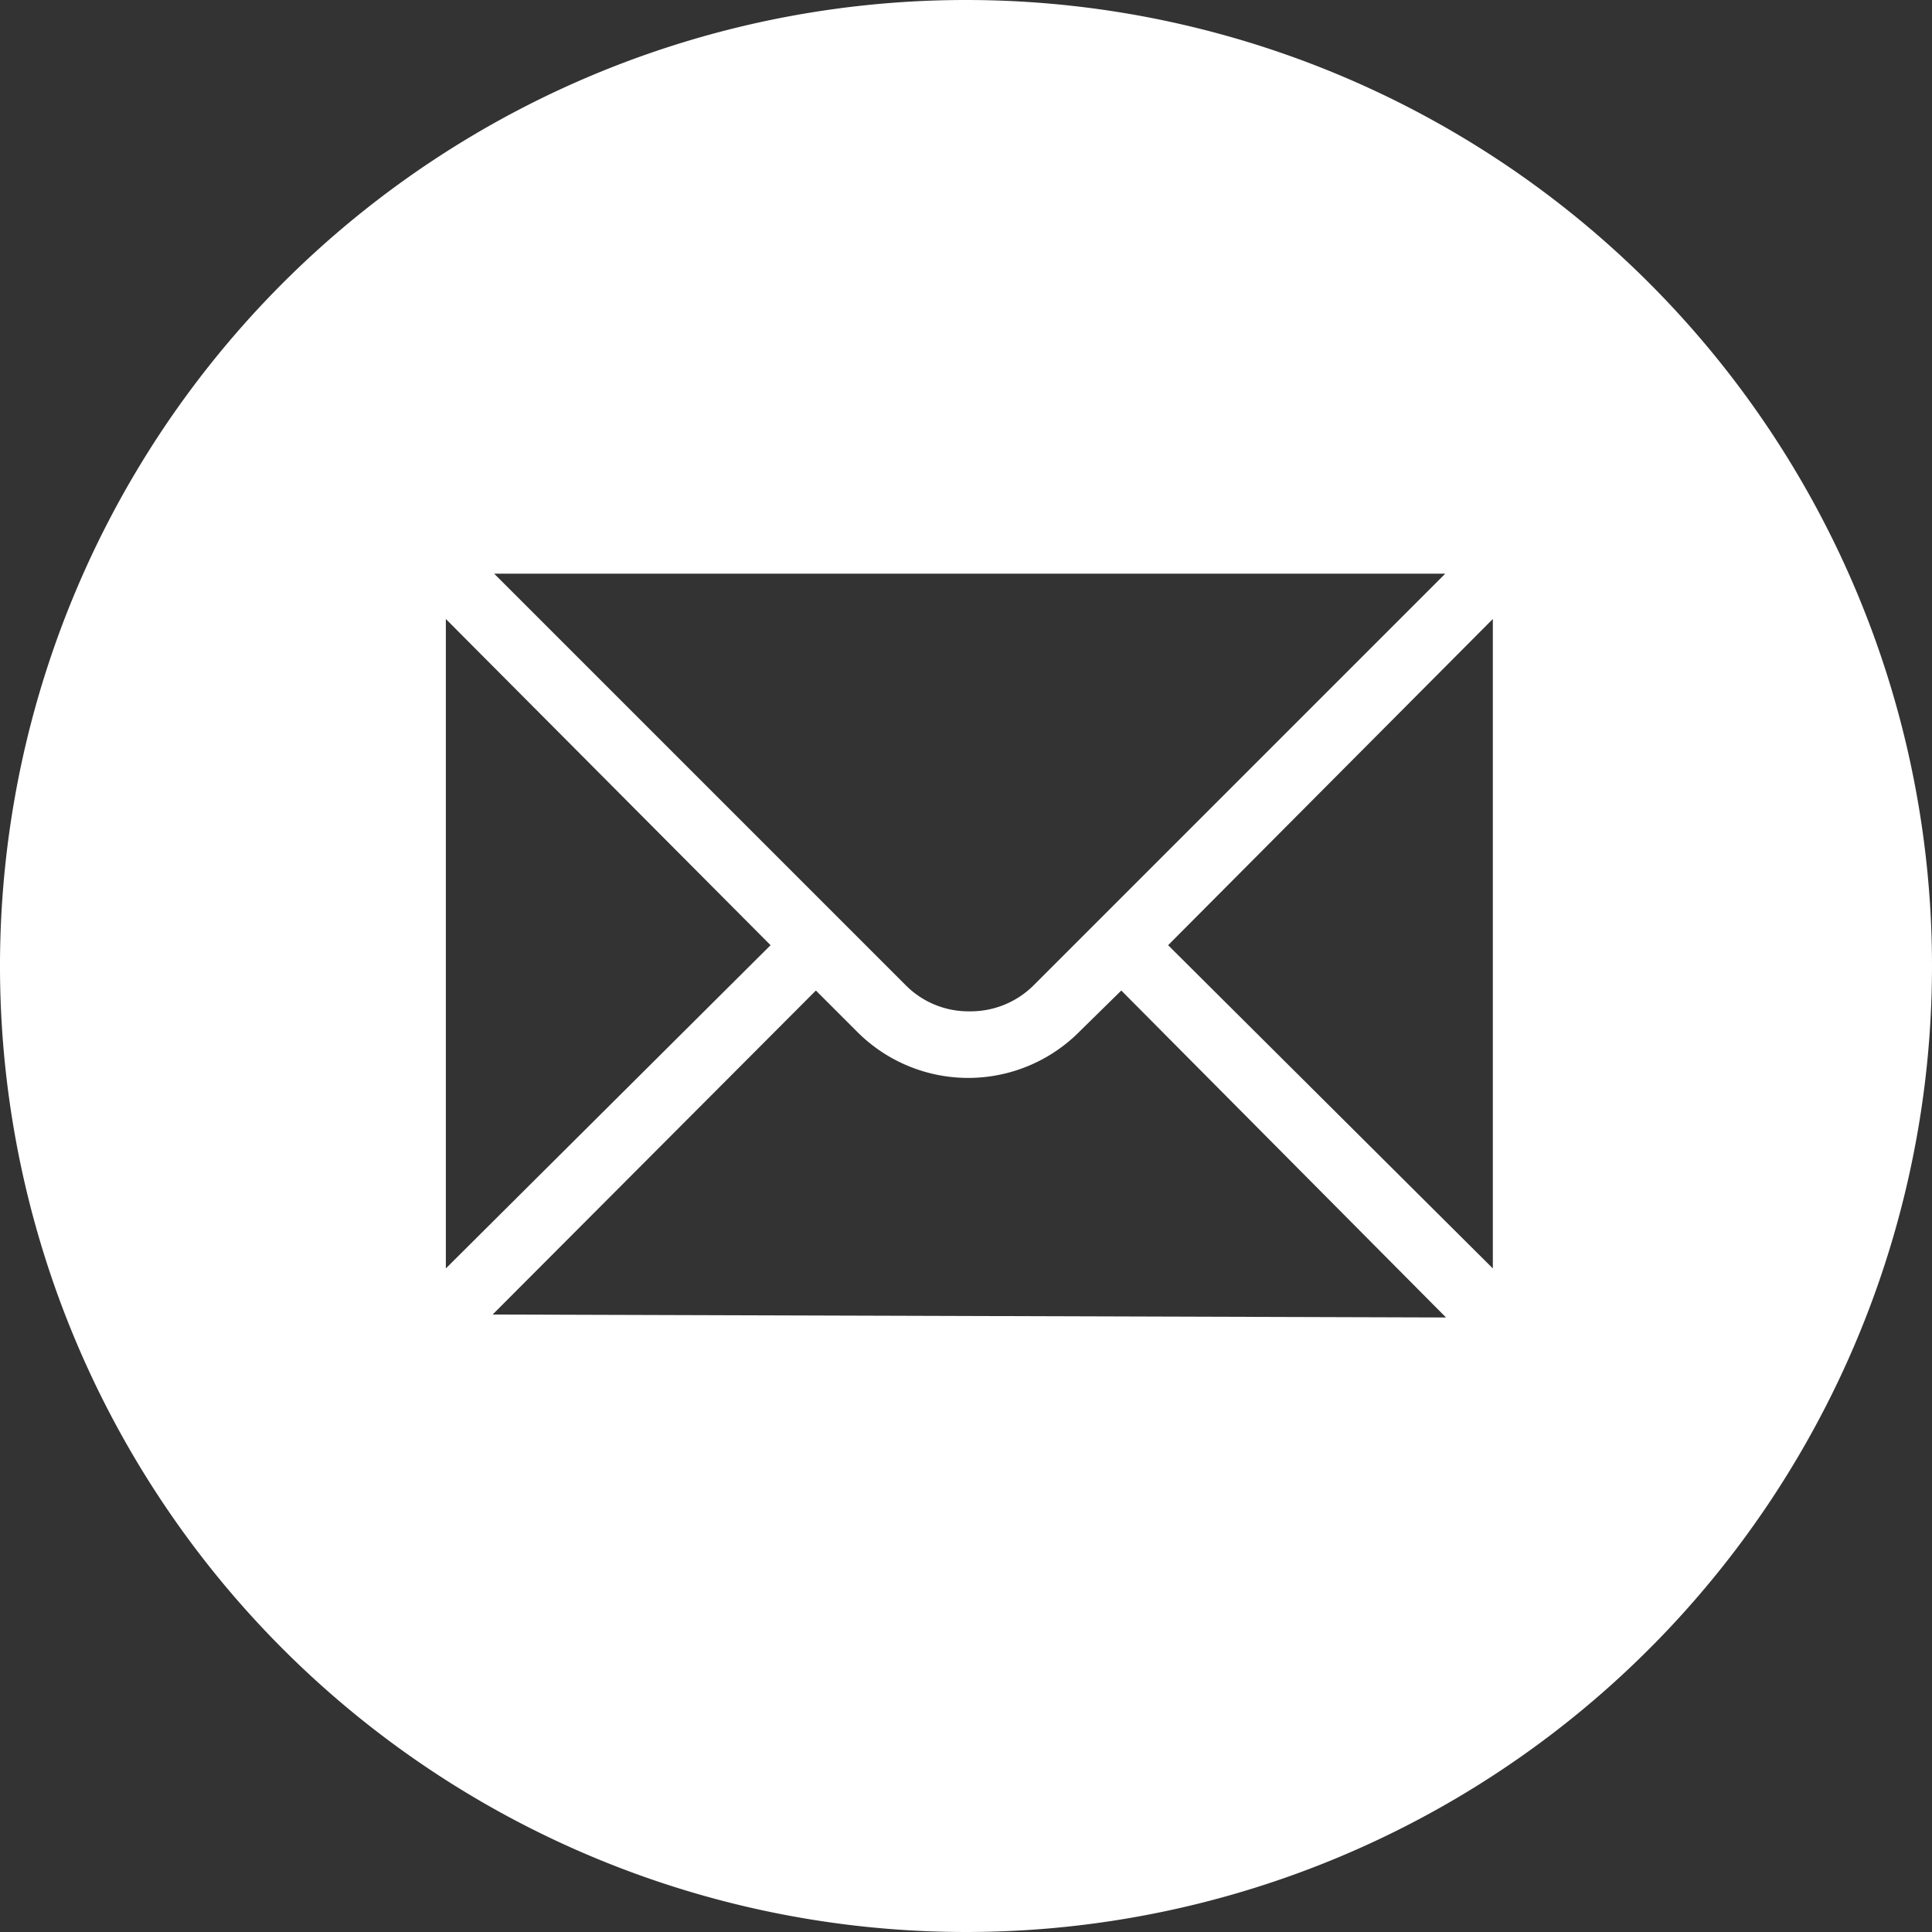 <?xml version="1.0" encoding="UTF-8" standalone="no"?>
<svg
   xmlns:dc="http://purl.org/dc/elements/1.1/"
   xmlns:cc="http://creativecommons.org/ns#"
   xmlns:rdf="http://www.w3.org/1999/02/22-rdf-syntax-ns#"
   xmlns:svg="http://www.w3.org/2000/svg"
   xmlns="http://www.w3.org/2000/svg"
   xmlns:sodipodi="http://sodipodi.sourceforge.net/DTD/sodipodi-0.dtd"
   xmlns:inkscape="http://www.inkscape.org/namespaces/inkscape"
   id="Layer_1"
   data-name="Layer 1"
   viewBox="0 0 26 26"
   version="1.1"
   sodipodi:docname="emailw.svg"
   width="26"
   height="26"
   inkscape:version="0.92.4 (5da689c313, 2019-01-14)">
  <rect x="0" y="0" width="26" height="26" fill="#333333" stroke="none"/>
  <sodipodi:namedview
     pagecolor="#ffffff"
     bordercolor="#666666"
     borderopacity="1"
     objecttolerance="10"
     gridtolerance="10"
     guidetolerance="10"
     inkscape:pageopacity="0"
     inkscape:pageshadow="2"
     inkscape:window-width="1920"
     inkscape:window-height="1012"
     id="namedview11"
     showgrid="false"
     fit-margin-top="0"
     fit-margin-left="0"
     fit-margin-right="0"
     fit-margin-bottom="0"
     inkscape:zoom="9.1084524"
     inkscape:cx="13.045"
     inkscape:cy="13.044689"
     inkscape:window-x="-8"
     inkscape:window-y="-8"
     inkscape:window-maximized="1"
     inkscape:current-layer="Layer_1" />
  <defs
     id="defs4">
    <style
       id="style2">.cls-1{fill:#fff;}</style>
  </defs>
  <title
     id="title6">emailw</title>
  <path
     class="cls-1"
     d="M 26,13 A 13,13 0 1 1 13.09,3.1154217e-4 13,13 0 0 1 26,13 Z m -6.54,4.73 -4.37,-4.4 -0.56,0.55 a 2.11,2.11 0 0 1 -3,0 l -0.55,-0.55 -4.35,4.36 z M 6.65,7.72 12.18,13.25 a 1.19,1.19 0 0 0 0.87,0.36 1.2,1.2 0 0 0 0.87,-0.36 l 0.86,-0.86 4.67,-4.67 z m 9.07,5 4.37,4.35 V 8.33 Z m -5.35,0 L 6,8.33 v 8.74 z"
     id="path8"
     inkscape:connector-curvature="0"
     style="fill:#ffffff" />
</svg>
